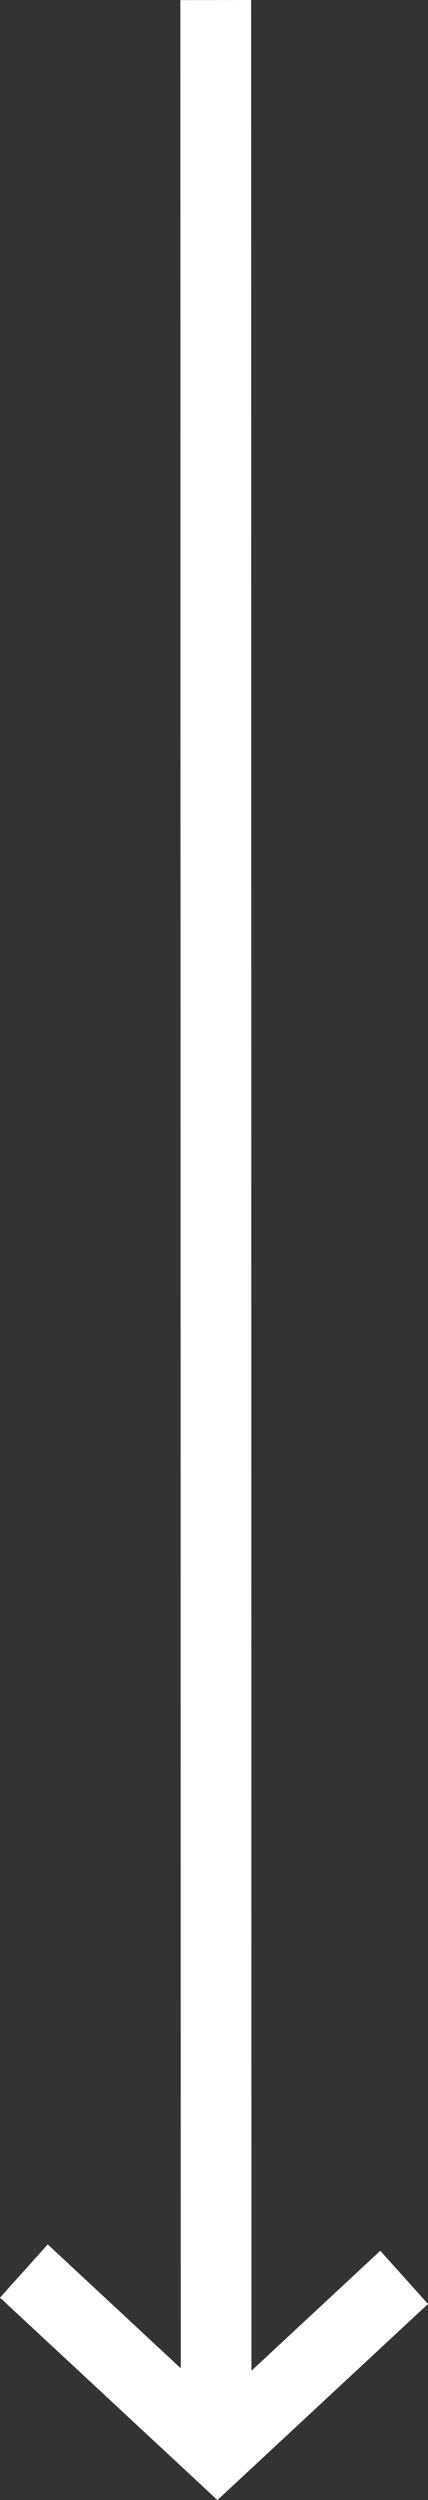 <?xml version="1.0" encoding="UTF-8"?> <svg xmlns="http://www.w3.org/2000/svg" width="12" height="70" viewBox="0 0 12 70" fill="none"><rect x="0" y="0" width="12" height="70" fill="#333333" stroke="none"/><path d="M5.068 66.31L5.057 0.003L7.041 0L7.05 66.379L10.662 63.02L12 64.51L6.096 70L0 64.332L1.338 62.842L5.068 66.31Z" fill="white"></path></svg> 